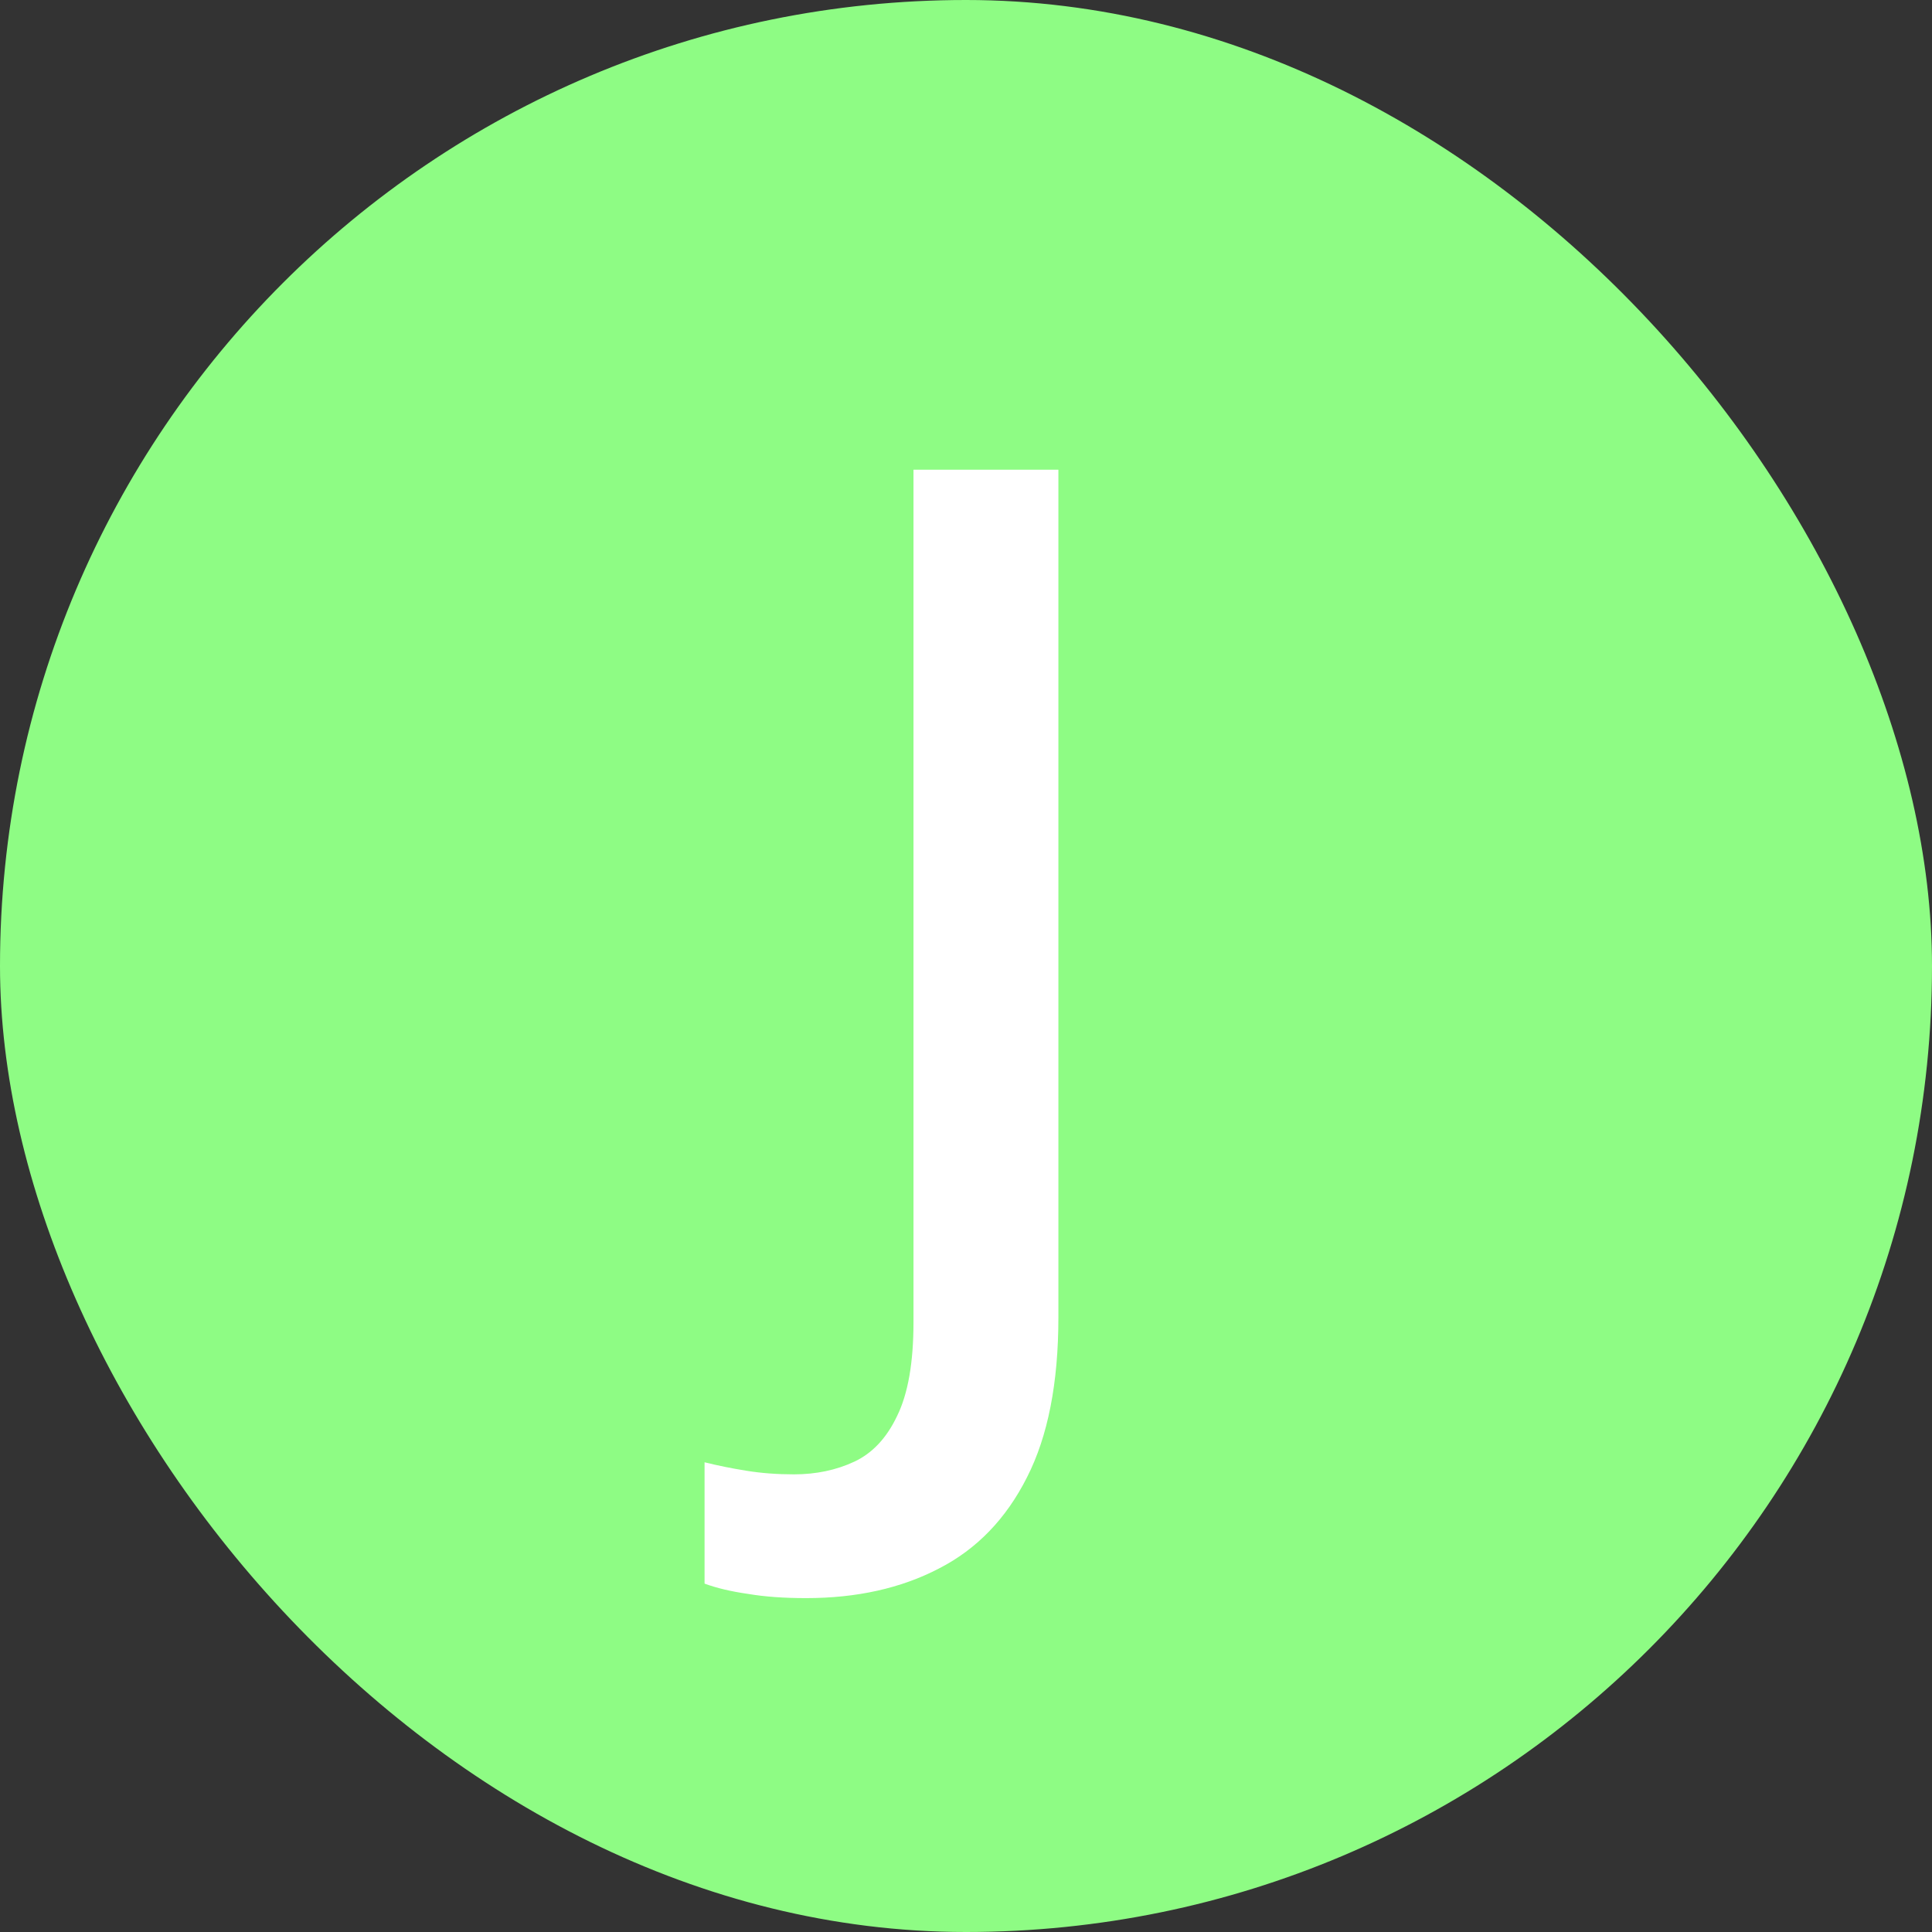 <?xml version="1.0" encoding="UTF-8"?>
<svg xmlns="http://www.w3.org/2000/svg" width="50" height="50" viewBox="0 0 50 50" fill="none">
  <rect x="0" y="0" width="50" height="50" fill="#333333" stroke="none"/>
  <g clip-path="url(#clip0_1_8)">
    <rect width="50" height="50" rx="25" fill="#8EFC84"></rect>
    <path d="M20.859 41.359C20.287 41.359 19.787 41.323 19.359 41.25C18.922 41.188 18.547 41.099 18.234 40.984V37.844C18.568 37.927 18.927 38 19.312 38.062C19.698 38.125 20.109 38.156 20.547 38.156C21.12 38.156 21.641 38.047 22.109 37.828C22.578 37.609 22.948 37.214 23.219 36.641C23.5 36.068 23.641 35.26 23.641 34.219V12.156H27.391V34.094C27.391 35.792 27.12 37.172 26.578 38.234C26.037 39.307 25.276 40.094 24.297 40.594C23.318 41.104 22.172 41.359 20.859 41.359Z" fill="white"></path>
  </g>
  <defs>
    <clipPath id="clip0_1_8">
      <rect width="50" height="50" rx="25" fill="white"></rect>
    </clipPath>
  </defs>
</svg>
